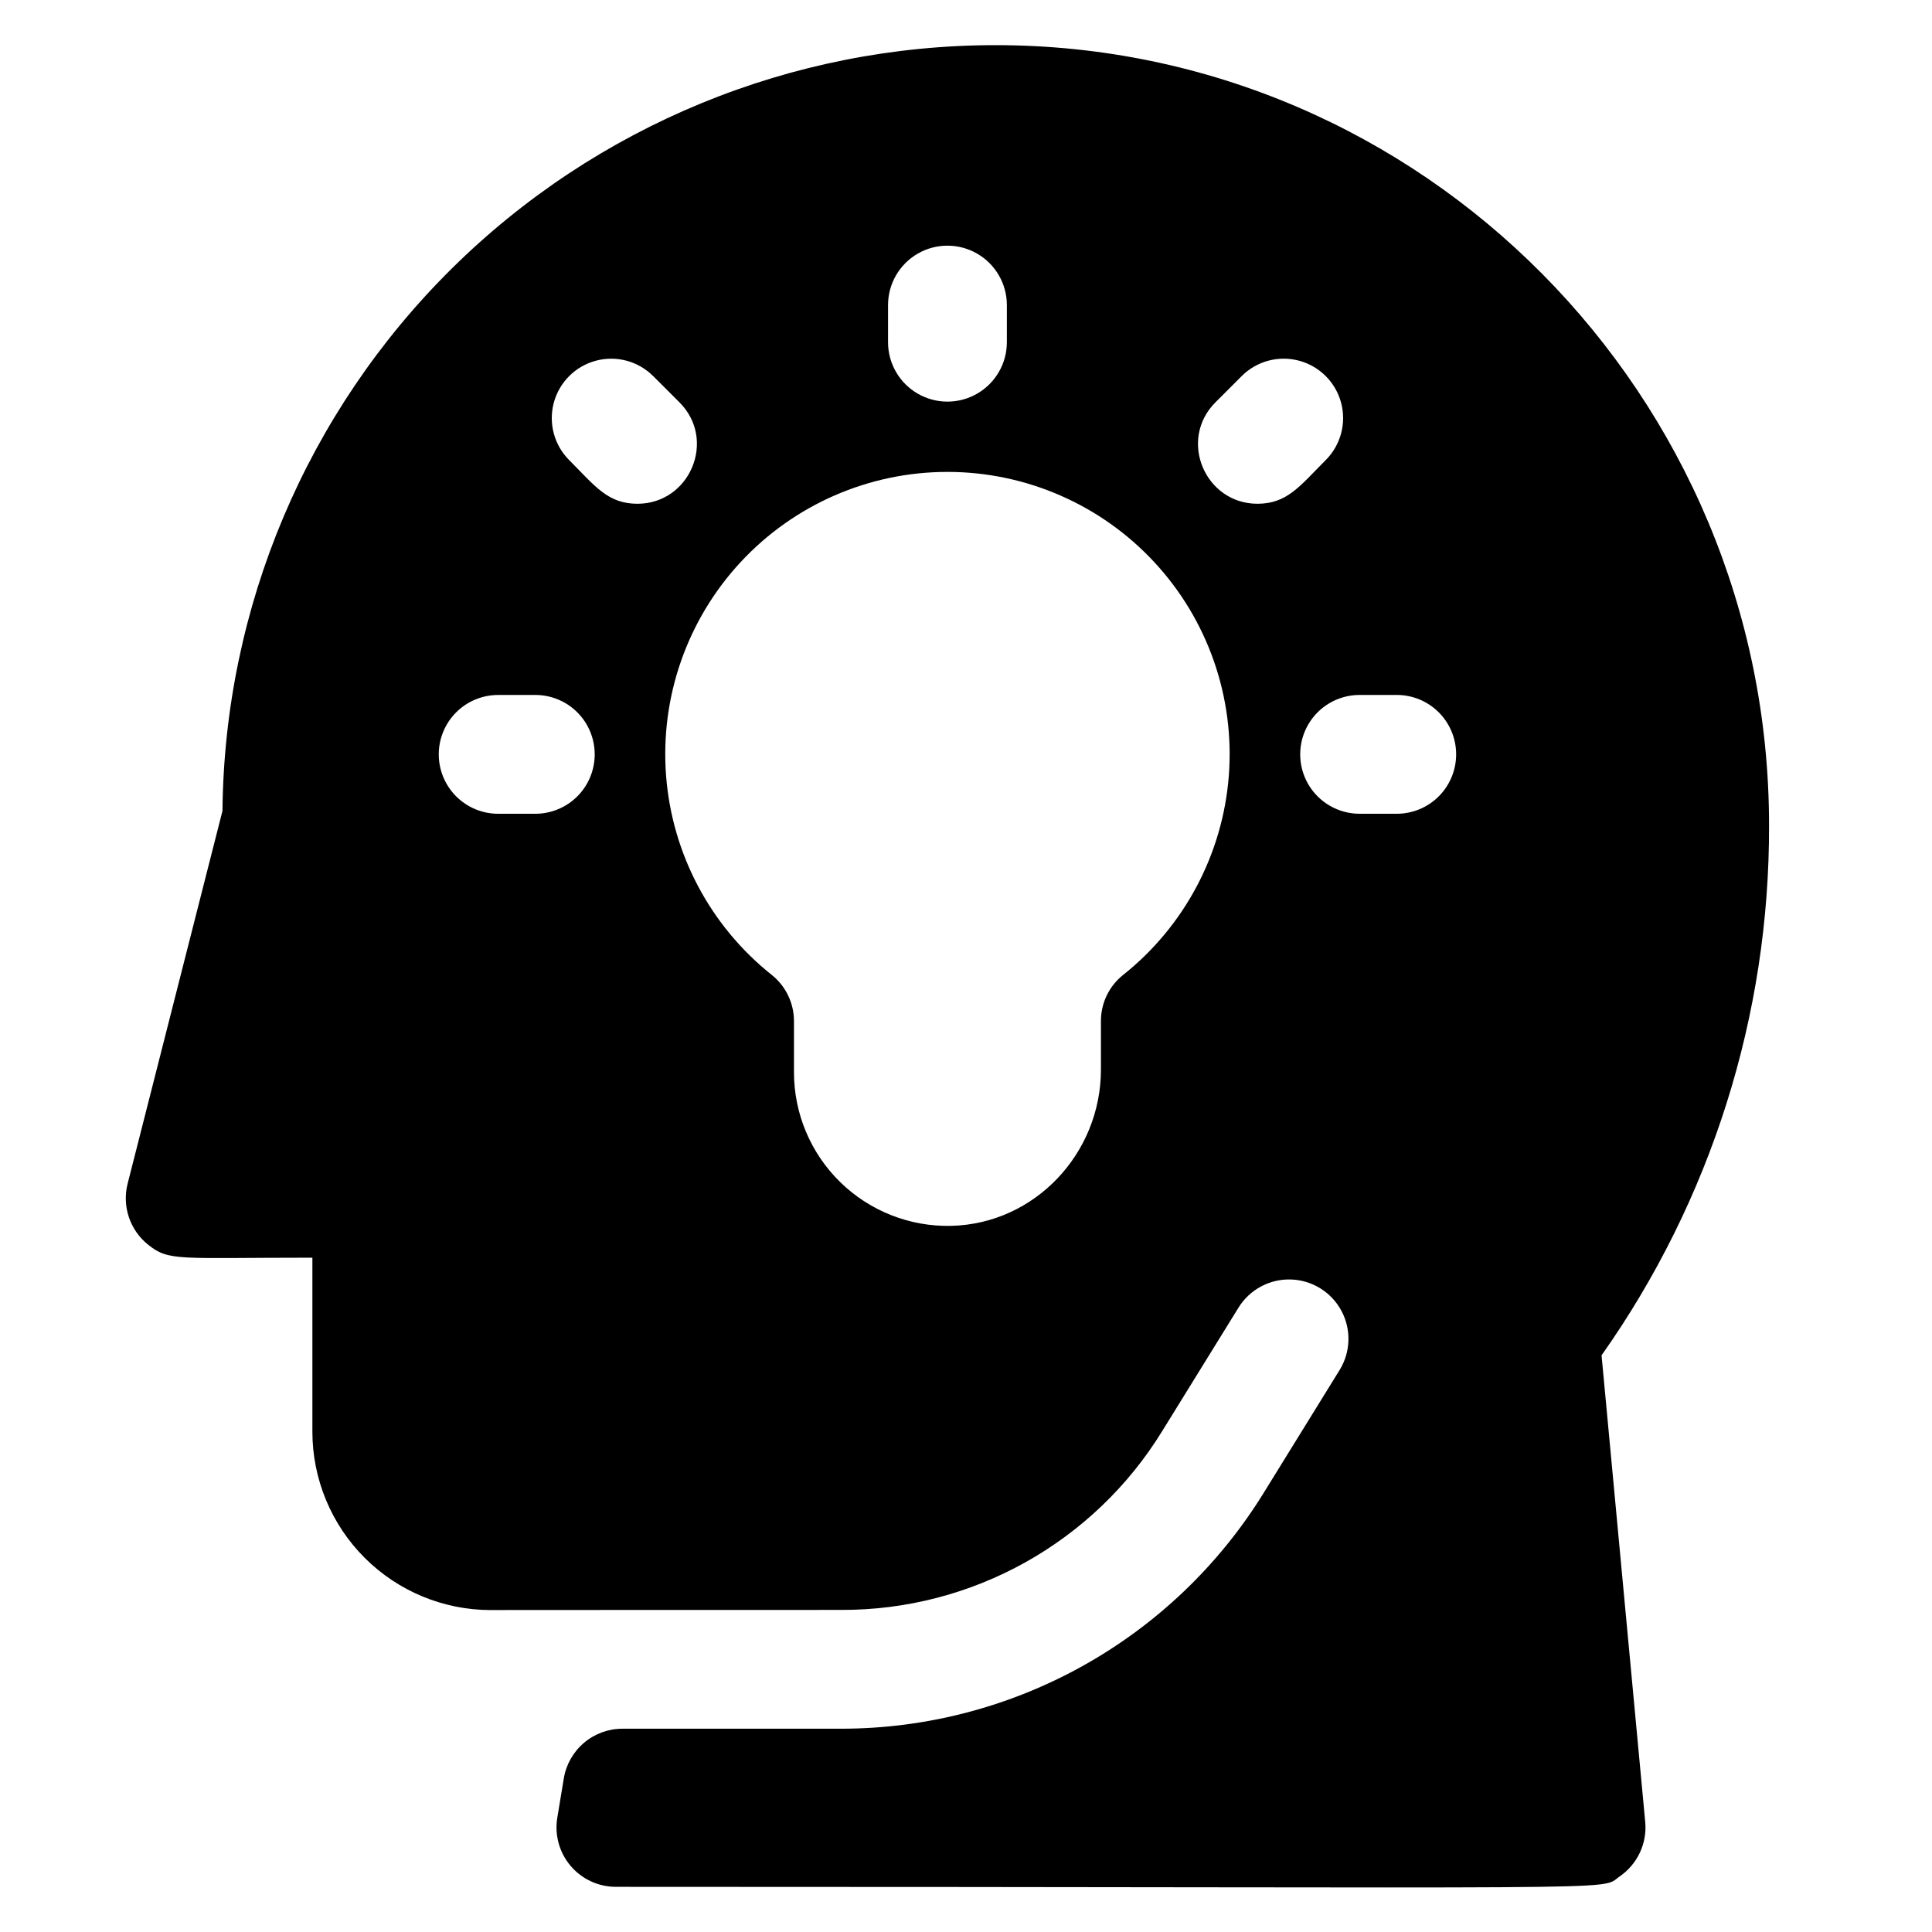 <?xml version="1.0" encoding="UTF-8"?>
<!-- Uploaded to: SVG Repo, www.svgrepo.com, Generator: SVG Repo Mixer Tools -->
<svg fill="#000000" width="800px" height="800px" version="1.1" viewBox="144 144 512 512" xmlns="http://www.w3.org/2000/svg">
 <path d="m274.02 570.68m305.98 56.141c0.262 2.797-0.23 5.613-1.422 8.156-1.195 2.543-3.047 4.723-5.367 6.309-5.703 3.926 10.617 2.746-265.99 2.746-4.625 0-9.016-2.031-12.004-5.559-2.992-3.527-4.281-8.191-3.527-12.754l1.723-10.414c0.605-3.68 2.504-7.023 5.348-9.438 2.844-2.414 6.453-3.738 10.184-3.738h57.957c45.602-0.008 87.945-23.617 111.93-62.402l20.172-32.641c2.957-4.785 3.137-10.781 0.473-15.734-2.668-4.953-7.773-8.109-13.395-8.277s-10.906 2.676-13.863 7.461l-20.172 32.641c-18.148 29.598-50.418 47.59-85.137 47.469-92.844 0-92.941 0.039-92.891 0.039-12.523-0.016-24.527-4.996-33.383-13.852-8.855-8.855-13.836-20.859-13.848-33.383v-46.148c-35.586 0-37.941 0.992-43.445-3.371-2.394-1.887-4.188-4.426-5.168-7.309-0.977-2.887-1.102-5.992-0.348-8.945l25.133-98.785c0.5-54.012 22.312-105.64 60.688-143.64 38.379-38.004 90.215-59.312 144.23-59.285 113 0 204.94 92.762 204.94 206.74 0.141 50.297-15.371 99.391-44.387 140.47zm-200.66-392.13c0 5.625 3 10.82 7.871 13.633 4.871 2.812 10.871 2.812 15.742 0 4.871-2.812 7.875-8.008 7.875-13.633v-9.84c0-5.625-3.004-10.824-7.875-13.637-4.871-2.812-10.871-2.812-15.742 0-4.871 2.812-7.871 8.012-7.871 13.637zm-77.738 109.22c0-4.176-1.656-8.18-4.609-11.133s-6.957-4.609-11.133-4.609h-9.84c-5.625 0-10.824 3-13.637 7.871-2.812 4.871-2.812 10.871 0 15.742s8.012 7.875 13.637 7.875h9.84c4.176 0 8.18-1.66 11.133-4.613s4.609-6.957 4.609-11.133zm11.328-66.41c13.898 0 21.082-16.93 11.133-26.879l-6.957-6.957-0.004 0.004c-3.977-3.981-9.773-5.531-15.207-4.074-5.434 1.453-9.676 5.699-11.133 11.133-1.453 5.434 0.102 11.23 4.078 15.207 6.769 6.766 10.145 11.566 18.09 11.566zm128.63 124.93c16.312-12.941 26.492-32.098 28.09-52.859 1.594-20.762-5.539-41.246-19.684-56.527-14.145-15.281-34.02-23.973-54.844-23.984-20.82-0.012-40.707 8.66-54.867 23.926s-21.316 35.742-19.742 56.508c1.574 20.762 11.73 39.93 28.031 52.887 3.719 2.981 5.879 7.488 5.867 12.254v13.57c0.012 10.953 4.438 21.441 12.277 29.09 7.836 7.652 18.43 11.824 29.379 11.57 22.203-0.523 39.691-19.215 39.691-41.426v-12.801c-0.023-4.742 2.113-9.234 5.801-12.207zm53.766-136.5c3.981-3.977 5.531-9.773 4.078-15.207-1.457-5.434-5.699-9.68-11.133-11.133-5.434-1.457-11.23 0.094-15.207 4.074l-6.957 6.957c-9.953 9.953-2.766 26.879 11.133 26.879 7.938-0.004 11.312-4.797 18.086-11.57zm34.566 77.977c0-4.176-1.66-8.18-4.609-11.133-2.953-2.953-6.957-4.609-11.133-4.609h-9.84c-5.625 0-10.824 3-13.637 7.871-2.812 4.871-2.812 10.871 0 15.742s8.012 7.875 13.637 7.875h9.84c4.176 0 8.18-1.66 11.133-4.613 2.949-2.953 4.609-6.957 4.609-11.133z"/>
</svg>